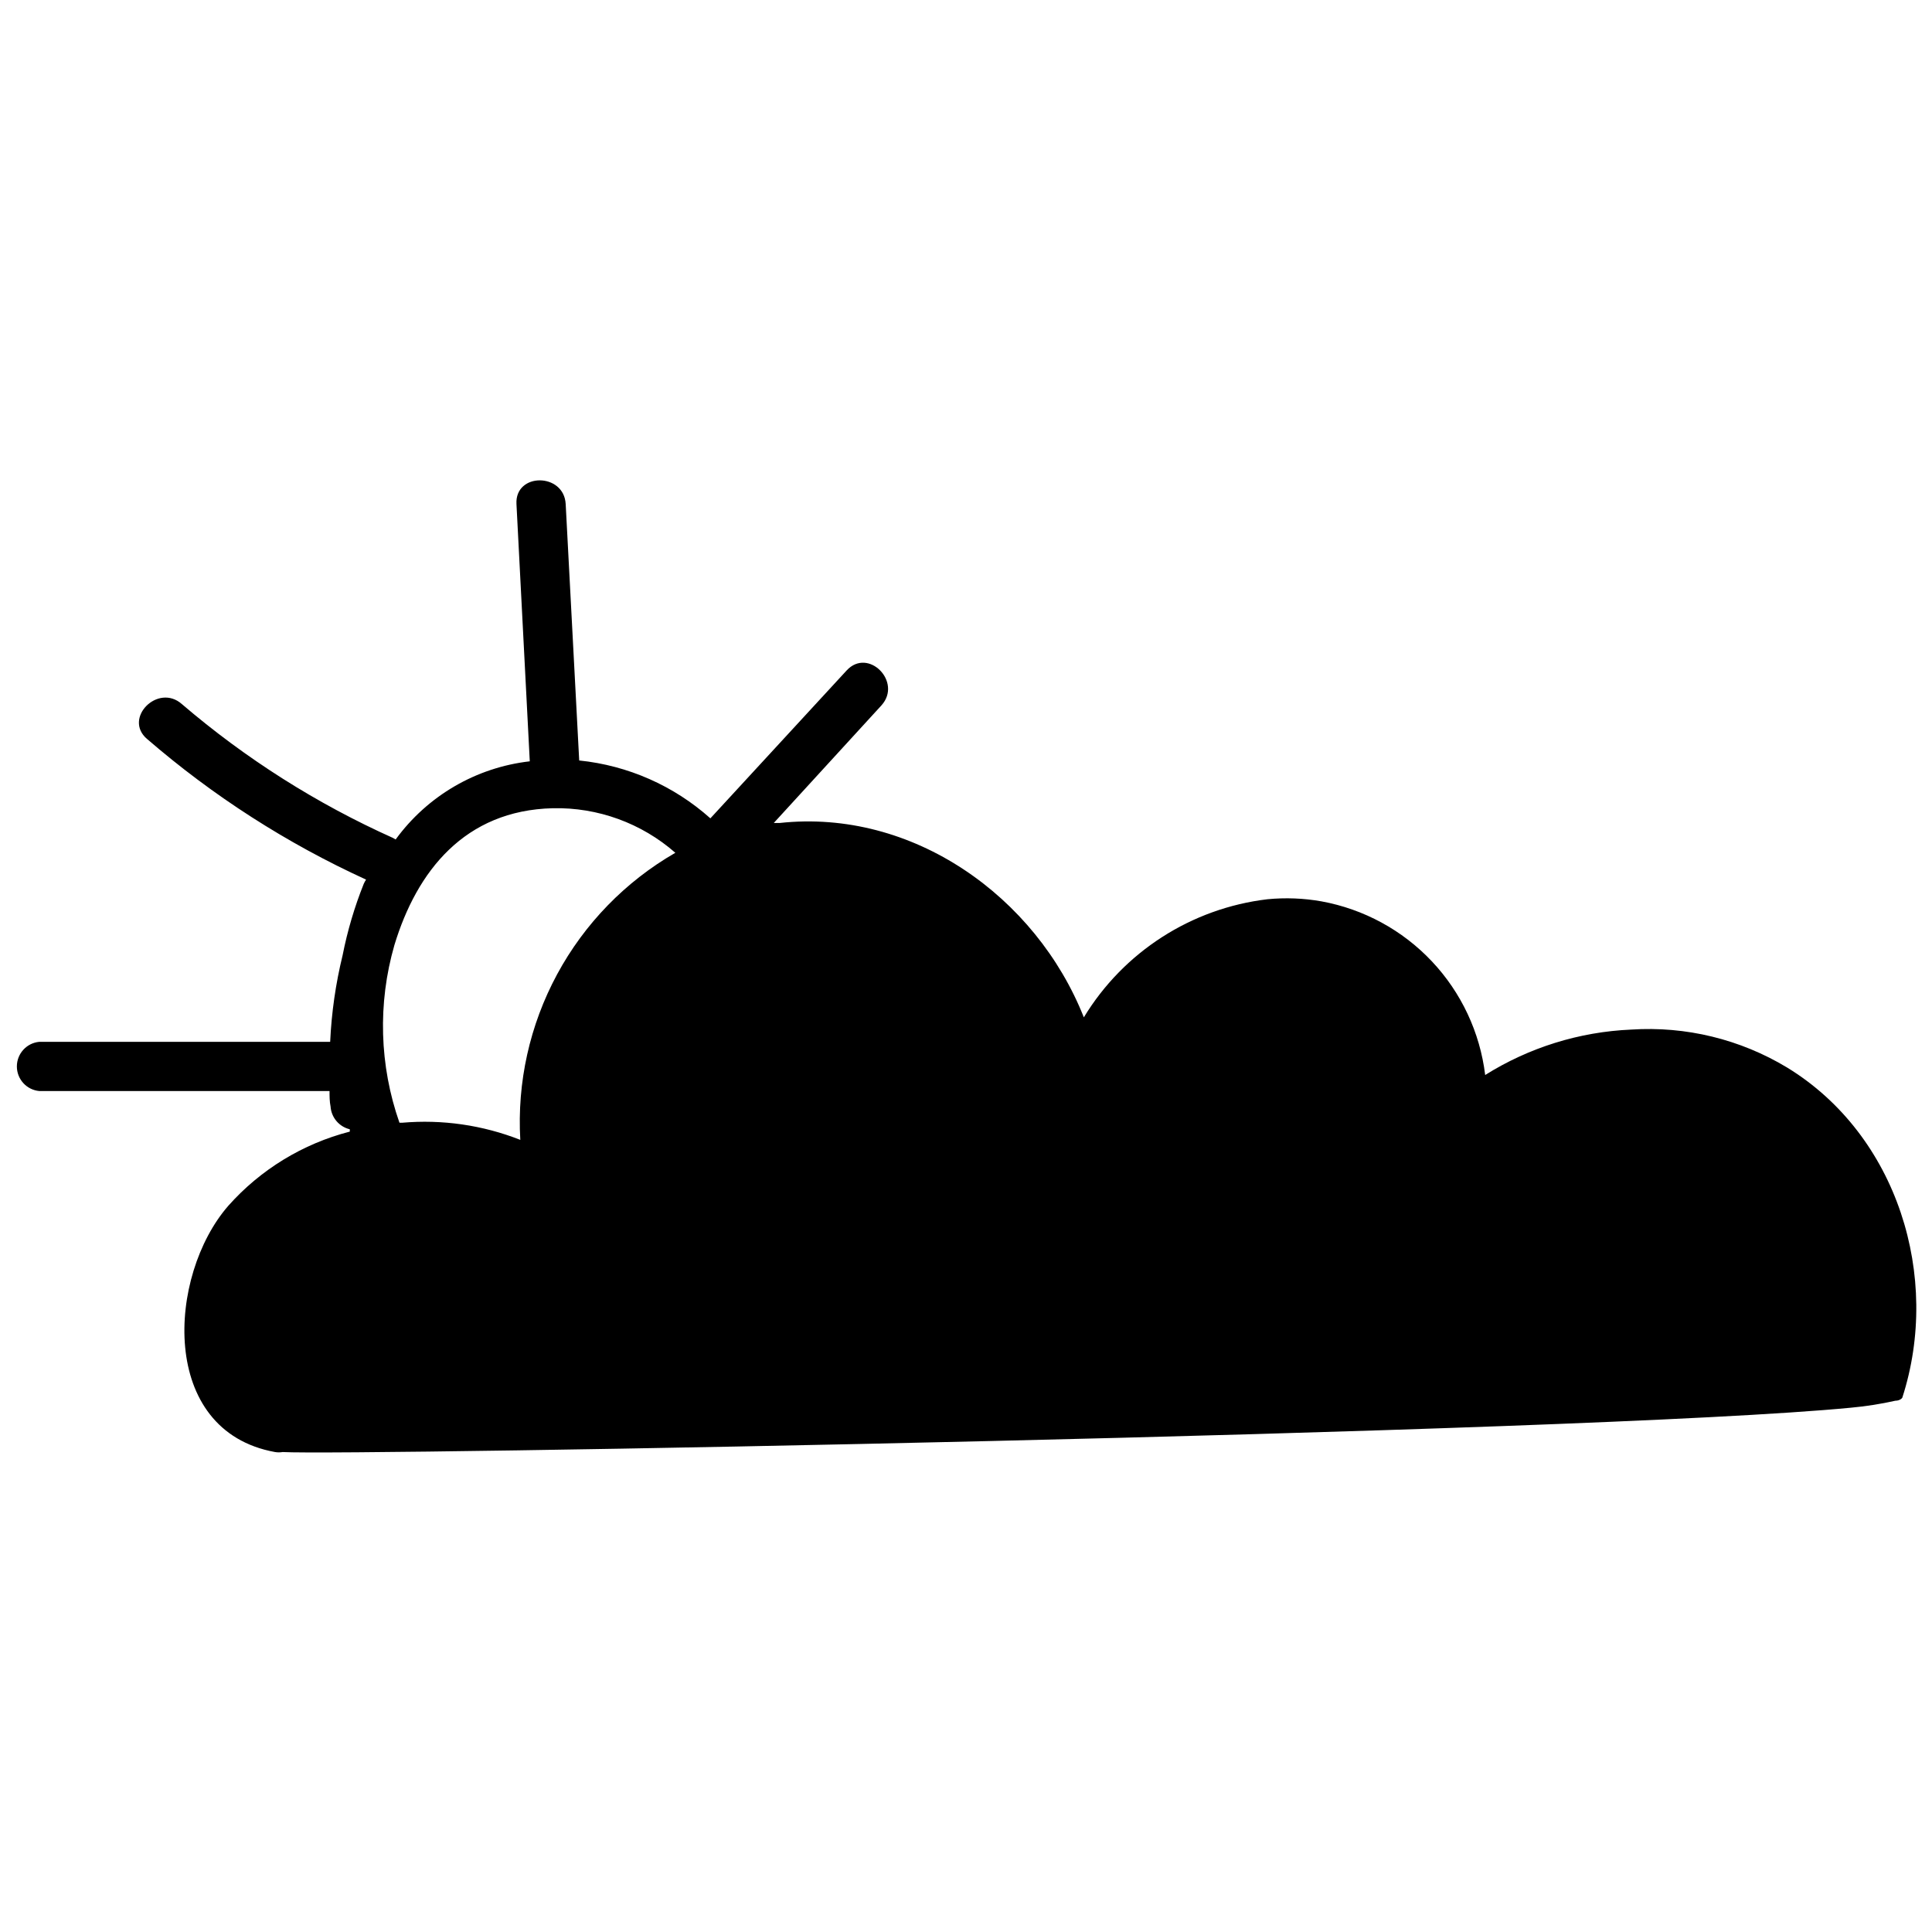 <?xml version="1.0" encoding="UTF-8"?>
<!-- The Best Svg Icon site in the world: iconSvg.co, Visit us! https://iconsvg.co -->
<svg width="800px" height="800px" version="1.1" viewBox="144 144 512 512" xmlns="http://www.w3.org/2000/svg">
 <defs>
  <clipPath id="a">
   <path d="m148.09 271h503.81v258h-503.81z"/>
  </clipPath>
 </defs>
 <g clip-path="url(#a)">
  <path d="m617.64 426.93c-12.434-7.516-26.871-11.031-41.367-10.078-13.719 0.594-27.051 4.742-38.684 12.035-1.379-11.293-6.332-21.852-14.137-30.129-7.805-8.277-18.055-13.844-29.246-15.887-4.731-0.84-9.551-1.027-14.332-0.559-20.16 2.398-38.102 13.941-48.645 31.293-12.652-31.965-45.344-55.363-80.664-51.5h-1.512l28.547-31.18c5.598-6.215-3.527-15.449-9.238-9.238l-36.105 39.184 0.004 0.004c-9.684-8.652-21.848-14.02-34.766-15.34l-3.582-67.957c-0.449-8.34-13.492-8.398-13.043 0l3.527 68.184v-0.004c-14.227 1.629-27.117 9.141-35.547 20.715l-0.672-0.391v-0.004c-20.262-9.09-39.113-21.043-55.98-35.488-6.324-5.598-15.617 3.75-9.238 9.238l0.004-0.004c17.484 15.117 37.031 27.668 58.051 37.281-0.238 0.355-0.445 0.73-0.617 1.121-2.449 6.121-4.324 12.453-5.598 18.922-1.84 7.523-2.945 15.211-3.301 22.949h-77.086c-3.367 0.312-5.941 3.141-5.941 6.523 0 3.383 2.574 6.207 5.941 6.519h76.918c0 1.398 0 2.742 0.281 4.141l-0.004 0.004c0.215 2.891 2.273 5.312 5.094 5.988v0.617c-12.441 3.203-23.648 10.047-32.188 19.648-16.121 18.473-18.527 59.672 12.371 65.27 0.668 0.113 1.348 0.113 2.016 0 17.242 1.008 344.44-4.871 415.64-11.754 3.953-0.359 7.879-0.977 11.754-1.848 1.062 0 1.734-0.559 1.848-0.84 10.301-31.906-1.23-69.527-30.508-87.438zm-369.12-32.469c5.934-19.594 18.641-35.715 41.984-36.273 11.918-0.266 23.504 3.949 32.469 11.809-13.23 7.625-24.078 18.777-31.332 32.211-7.258 13.438-10.637 28.621-9.758 43.867-9.957-3.918-20.688-5.469-31.348-4.535h-0.672c-5.324-15.172-5.797-31.629-1.344-47.078z"/>
 </g>
</svg>